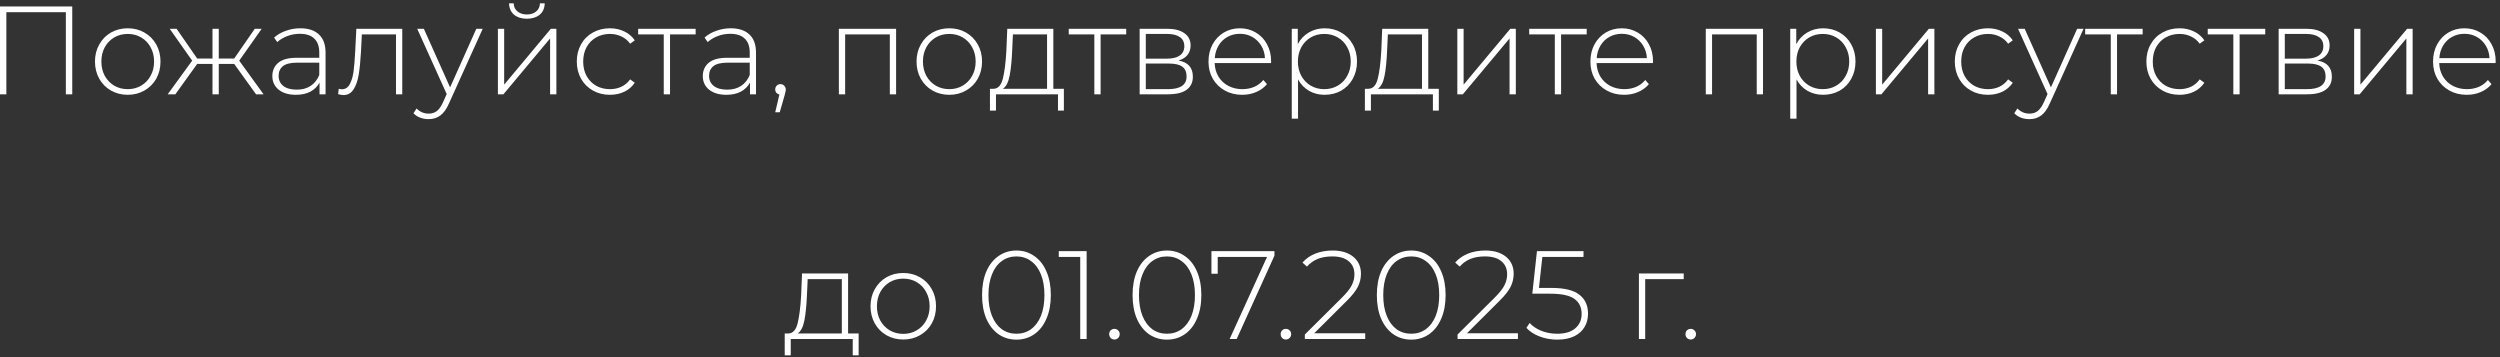 <?xml version="1.0" encoding="UTF-8"?> <svg xmlns="http://www.w3.org/2000/svg" width="378" height="54" viewBox="0 0 378 54" fill="none"><rect x="0" y="0" width="378" height="54" fill="#333333" stroke="none"/><path d="M10.924 0.974V14.258H9.956V1.847H0.962V14.258H-0.006V0.974H10.924ZM19.314 14.334C18.378 14.334 17.531 14.119 16.771 13.688C16.025 13.258 15.437 12.664 15.007 11.905C14.576 11.133 14.361 10.266 14.361 9.305C14.361 8.343 14.576 7.483 15.007 6.724C15.437 5.952 16.025 5.351 16.771 4.921C17.531 4.491 18.378 4.276 19.314 4.276C20.251 4.276 21.092 4.491 21.838 4.921C22.597 5.351 23.192 5.952 23.622 6.724C24.052 7.483 24.267 8.343 24.267 9.305C24.267 10.266 24.052 11.133 23.622 11.905C23.192 12.664 22.597 13.258 21.838 13.688C21.092 14.119 20.251 14.334 19.314 14.334ZM19.314 13.48C20.073 13.48 20.75 13.303 21.345 12.948C21.952 12.594 22.427 12.101 22.768 11.468C23.122 10.836 23.299 10.115 23.299 9.305C23.299 8.495 23.122 7.774 22.768 7.142C22.427 6.509 21.952 6.016 21.345 5.661C20.75 5.307 20.073 5.13 19.314 5.13C18.555 5.13 17.872 5.307 17.265 5.661C16.67 6.016 16.196 6.509 15.842 7.142C15.5 7.774 15.329 8.495 15.329 9.305C15.329 10.115 15.5 10.836 15.842 11.468C16.196 12.101 16.67 12.594 17.265 12.948C17.872 13.303 18.555 13.48 19.314 13.48ZM35.412 9.665H33.078V14.258H32.129V9.665H29.814L26.512 14.258H25.354L29.055 9.172L25.658 4.352H26.702L29.814 8.849H32.129V4.352H33.078V8.849H35.412L38.524 4.352H39.568L36.171 9.172L39.853 14.258H38.714L35.412 9.665ZM45.41 4.276C46.638 4.276 47.58 4.592 48.238 5.225C48.896 5.845 49.225 6.762 49.225 7.977V14.258H48.314V12.493C47.998 13.075 47.536 13.53 46.928 13.859C46.321 14.176 45.594 14.334 44.746 14.334C43.646 14.334 42.773 14.074 42.127 13.556C41.495 13.037 41.179 12.354 41.179 11.506C41.179 10.684 41.47 10.02 42.051 9.514C42.646 8.995 43.589 8.736 44.879 8.736H48.276V7.939C48.276 7.015 48.023 6.313 47.517 5.832C47.023 5.351 46.296 5.111 45.334 5.111C44.677 5.111 44.044 5.225 43.437 5.453C42.842 5.68 42.336 5.984 41.919 6.363L41.444 5.68C41.938 5.238 42.532 4.896 43.228 4.656C43.924 4.403 44.651 4.276 45.41 4.276ZM44.879 13.556C45.701 13.556 46.397 13.366 46.967 12.986C47.548 12.607 47.985 12.056 48.276 11.335V9.476H44.898C43.924 9.476 43.215 9.653 42.773 10.007C42.343 10.361 42.127 10.848 42.127 11.468C42.127 12.113 42.368 12.626 42.849 13.005C43.329 13.372 44.006 13.556 44.879 13.556ZM60.822 4.352V14.258H59.873V5.206H54.712L54.579 7.844C54.503 9.21 54.389 10.355 54.237 11.278C54.086 12.202 53.826 12.948 53.459 13.518C53.093 14.087 52.586 14.372 51.941 14.372C51.751 14.372 51.479 14.327 51.125 14.239L51.22 13.423C51.422 13.473 51.574 13.499 51.675 13.499C52.207 13.499 52.612 13.239 52.89 12.721C53.168 12.202 53.358 11.557 53.459 10.785C53.561 10.013 53.643 9.008 53.706 7.768L53.877 4.352H60.822ZM72.987 4.352L67.901 15.605C67.522 16.478 67.079 17.098 66.573 17.465C66.079 17.832 65.491 18.015 64.808 18.015C64.352 18.015 63.922 17.939 63.517 17.788C63.125 17.636 62.79 17.414 62.512 17.123L62.986 16.402C63.492 16.921 64.106 17.18 64.827 17.18C65.308 17.18 65.719 17.047 66.06 16.782C66.402 16.516 66.718 16.061 67.009 15.415L67.54 14.22L63.081 4.352H64.087L68.053 13.214L72.019 4.352H72.987ZM75.281 4.352H76.23V12.797L83.289 4.352H84.124V14.258H83.175V5.813L76.116 14.258H75.281V4.352ZM79.665 2.834C78.868 2.834 78.222 2.631 77.729 2.227C77.236 1.809 76.983 1.233 76.97 0.5H77.672C77.685 1.018 77.875 1.43 78.242 1.733C78.621 2.037 79.096 2.189 79.665 2.189C80.234 2.189 80.702 2.037 81.069 1.733C81.436 1.43 81.626 1.018 81.638 0.5H82.359C82.347 1.233 82.094 1.809 81.6 2.227C81.107 2.631 80.462 2.834 79.665 2.834ZM92.221 14.334C91.259 14.334 90.399 14.119 89.64 13.688C88.881 13.258 88.286 12.664 87.856 11.905C87.426 11.133 87.211 10.266 87.211 9.305C87.211 8.331 87.426 7.464 87.856 6.705C88.286 5.933 88.881 5.339 89.64 4.921C90.399 4.491 91.259 4.276 92.221 4.276C93.018 4.276 93.739 4.434 94.384 4.75C95.042 5.054 95.573 5.503 95.978 6.098L95.276 6.61C94.922 6.117 94.479 5.75 93.947 5.51C93.429 5.257 92.853 5.13 92.221 5.13C91.449 5.13 90.753 5.307 90.133 5.661C89.526 6.003 89.045 6.49 88.691 7.123C88.349 7.755 88.178 8.483 88.178 9.305C88.178 10.127 88.349 10.855 88.691 11.487C89.045 12.12 89.526 12.613 90.133 12.967C90.753 13.309 91.449 13.48 92.221 13.48C92.853 13.48 93.429 13.36 93.947 13.119C94.479 12.866 94.922 12.493 95.276 12L95.978 12.512C95.573 13.107 95.042 13.562 94.384 13.878C93.739 14.182 93.018 14.334 92.221 14.334ZM105.18 5.206H101.309V14.258H100.36V5.206H96.489V4.352H105.18V5.206ZM110.495 4.276C111.722 4.276 112.664 4.592 113.322 5.225C113.98 5.845 114.309 6.762 114.309 7.977V14.258H113.398V12.493C113.082 13.075 112.62 13.53 112.013 13.859C111.406 14.176 110.678 14.334 109.831 14.334C108.73 14.334 107.857 14.074 107.212 13.556C106.579 13.037 106.263 12.354 106.263 11.506C106.263 10.684 106.554 10.02 107.136 9.514C107.73 8.995 108.673 8.736 109.963 8.736H113.36V7.939C113.36 7.015 113.107 6.313 112.601 5.832C112.108 5.351 111.38 5.111 110.419 5.111C109.761 5.111 109.128 5.225 108.521 5.453C107.927 5.68 107.42 5.984 107.003 6.363L106.529 5.68C107.022 5.238 107.617 4.896 108.312 4.656C109.008 4.403 109.736 4.276 110.495 4.276ZM109.963 13.556C110.786 13.556 111.481 13.366 112.051 12.986C112.633 12.607 113.069 12.056 113.36 11.335V9.476H109.982C109.008 9.476 108.3 9.653 107.857 10.007C107.427 10.361 107.212 10.848 107.212 11.468C107.212 12.113 107.452 12.626 107.933 13.005C108.414 13.372 109.09 13.556 109.963 13.556ZM118.012 12.721C118.24 12.721 118.43 12.803 118.582 12.967C118.733 13.119 118.809 13.303 118.809 13.518C118.809 13.644 118.79 13.777 118.752 13.916C118.727 14.055 118.689 14.213 118.639 14.391L117.898 16.971H117.215L117.842 14.296C117.652 14.245 117.5 14.157 117.386 14.03C117.272 13.891 117.215 13.72 117.215 13.518C117.215 13.29 117.291 13.1 117.443 12.948C117.595 12.797 117.785 12.721 118.012 12.721ZM135.49 4.352V14.258H134.542V5.206H127.786V14.258H126.837V4.352H135.49ZM143.534 14.334C142.598 14.334 141.75 14.119 140.991 13.688C140.245 13.258 139.657 12.664 139.227 11.905C138.796 11.133 138.581 10.266 138.581 9.305C138.581 8.343 138.796 7.483 139.227 6.724C139.657 5.952 140.245 5.351 140.991 4.921C141.75 4.491 142.598 4.276 143.534 4.276C144.47 4.276 145.312 4.491 146.058 4.921C146.817 5.351 147.412 5.952 147.842 6.724C148.272 7.483 148.487 8.343 148.487 9.305C148.487 10.266 148.272 11.133 147.842 11.905C147.412 12.664 146.817 13.258 146.058 13.688C145.312 14.119 144.47 14.334 143.534 14.334ZM143.534 13.48C144.293 13.48 144.97 13.303 145.565 12.948C146.172 12.594 146.646 12.101 146.988 11.468C147.342 10.836 147.519 10.115 147.519 9.305C147.519 8.495 147.342 7.774 146.988 7.142C146.646 6.509 146.172 6.016 145.565 5.661C144.97 5.307 144.293 5.13 143.534 5.13C142.775 5.13 142.092 5.307 141.485 5.661C140.89 6.016 140.416 6.509 140.062 7.142C139.72 7.774 139.549 8.495 139.549 9.305C139.549 10.115 139.72 10.836 140.062 11.468C140.416 12.101 140.89 12.594 141.485 12.948C142.092 13.303 142.775 13.48 143.534 13.48ZM160.858 13.423V16.725H159.966V14.258H150.591V16.725H149.68V13.423H150.269C150.939 13.385 151.395 12.866 151.635 11.867C151.888 10.855 152.065 9.438 152.166 7.616L152.299 4.352H159.264V13.423H160.858ZM153.039 7.673C152.976 9.178 152.85 10.431 152.66 11.43C152.47 12.43 152.128 13.094 151.635 13.423H158.315V5.206H153.153L153.039 7.673ZM170.283 5.206H166.412V14.258H165.463V5.206H161.592V4.352H170.283V5.206ZM178.178 9.153C179.633 9.406 180.361 10.222 180.361 11.601C180.361 12.461 180.044 13.119 179.412 13.575C178.792 14.03 177.856 14.258 176.603 14.258H172.315V4.352H176.489C177.59 4.352 178.45 4.573 179.07 5.016C179.703 5.446 180.019 6.066 180.019 6.876C180.019 7.458 179.855 7.945 179.526 8.337C179.209 8.717 178.76 8.989 178.178 9.153ZM173.244 8.868H176.433C177.28 8.868 177.932 8.71 178.387 8.394C178.843 8.065 179.07 7.597 179.07 6.99C179.07 6.37 178.843 5.908 178.387 5.604C177.944 5.288 177.293 5.13 176.433 5.13H173.244V8.868ZM176.584 13.48C178.469 13.48 179.412 12.841 179.412 11.563C179.412 10.893 179.197 10.399 178.767 10.083C178.337 9.767 177.66 9.609 176.736 9.609H173.244V13.48H176.584ZM192.175 9.533H183.654C183.68 10.304 183.876 10.994 184.243 11.601C184.61 12.196 185.103 12.657 185.723 12.986C186.355 13.315 187.064 13.48 187.848 13.48C188.493 13.48 189.088 13.366 189.632 13.138C190.189 12.898 190.65 12.55 191.017 12.095L191.568 12.721C191.138 13.239 190.594 13.638 189.936 13.916C189.29 14.195 188.588 14.334 187.829 14.334C186.842 14.334 185.963 14.119 185.191 13.688C184.42 13.258 183.812 12.664 183.37 11.905C182.94 11.146 182.724 10.279 182.724 9.305C182.724 8.343 182.927 7.483 183.332 6.724C183.749 5.952 184.319 5.351 185.04 4.921C185.761 4.491 186.57 4.276 187.469 4.276C188.367 4.276 189.17 4.491 189.879 4.921C190.6 5.339 191.163 5.927 191.568 6.686C191.985 7.445 192.194 8.305 192.194 9.267L192.175 9.533ZM187.469 5.111C186.773 5.111 186.147 5.269 185.59 5.585C185.033 5.889 184.584 6.326 184.243 6.895C183.914 7.451 183.724 8.084 183.673 8.793H191.264C191.226 8.084 191.036 7.451 190.695 6.895C190.353 6.338 189.904 5.902 189.347 5.585C188.791 5.269 188.164 5.111 187.469 5.111ZM200.285 4.276C201.209 4.276 202.044 4.491 202.79 4.921C203.536 5.351 204.118 5.946 204.536 6.705C204.966 7.464 205.181 8.331 205.181 9.305C205.181 10.279 204.966 11.152 204.536 11.924C204.118 12.683 203.536 13.277 202.79 13.707C202.044 14.125 201.209 14.334 200.285 14.334C199.412 14.334 198.621 14.131 197.913 13.726C197.205 13.309 196.654 12.733 196.262 12V17.939H195.313V4.352H196.224V6.686C196.616 5.927 197.167 5.339 197.875 4.921C198.596 4.491 199.4 4.276 200.285 4.276ZM200.228 13.48C200.987 13.48 201.67 13.303 202.278 12.948C202.885 12.594 203.359 12.101 203.701 11.468C204.055 10.836 204.232 10.115 204.232 9.305C204.232 8.495 204.055 7.774 203.701 7.142C203.359 6.509 202.885 6.016 202.278 5.661C201.67 5.307 200.987 5.13 200.228 5.13C199.469 5.13 198.786 5.307 198.179 5.661C197.584 6.016 197.11 6.509 196.755 7.142C196.414 7.774 196.243 8.495 196.243 9.305C196.243 10.115 196.414 10.836 196.755 11.468C197.11 12.101 197.584 12.594 198.179 12.948C198.786 13.303 199.469 13.48 200.228 13.48ZM217.547 13.423V16.725H216.655V14.258H207.281V16.725H206.37V13.423H206.958C207.629 13.385 208.084 12.866 208.324 11.867C208.577 10.855 208.755 9.438 208.856 7.616L208.989 4.352H215.953V13.423H217.547ZM209.729 7.673C209.665 9.178 209.539 10.431 209.349 11.43C209.159 12.43 208.818 13.094 208.324 13.423H215.004V5.206H209.843L209.729 7.673ZM220.349 4.352H221.298V12.797L228.358 4.352H229.193V14.258H228.244V5.813L221.184 14.258H220.349V4.352ZM239.908 5.206H236.036V14.258H235.088V5.206H231.216V4.352H239.908V5.206ZM249.921 9.533H241.4C241.425 10.304 241.621 10.994 241.988 11.601C242.355 12.196 242.849 12.657 243.468 12.986C244.101 13.315 244.809 13.48 245.594 13.48C246.239 13.48 246.834 13.366 247.378 13.138C247.934 12.898 248.396 12.55 248.763 12.095L249.313 12.721C248.883 13.239 248.339 13.638 247.681 13.916C247.036 14.195 246.334 14.334 245.575 14.334C244.588 14.334 243.709 14.119 242.937 13.688C242.165 13.258 241.558 12.664 241.115 11.905C240.685 11.146 240.47 10.279 240.47 9.305C240.47 8.343 240.673 7.483 241.077 6.724C241.495 5.952 242.064 5.351 242.785 4.921C243.506 4.491 244.316 4.276 245.214 4.276C246.113 4.276 246.916 4.491 247.624 4.921C248.345 5.339 248.908 5.927 249.313 6.686C249.731 7.445 249.94 8.305 249.94 9.267L249.921 9.533ZM245.214 5.111C244.519 5.111 243.892 5.269 243.336 5.585C242.779 5.889 242.33 6.326 241.988 6.895C241.659 7.451 241.47 8.084 241.419 8.793H249.01C248.972 8.084 248.782 7.451 248.44 6.895C248.099 6.338 247.65 5.902 247.093 5.585C246.536 5.269 245.91 5.111 245.214 5.111ZM266.567 4.352V14.258H265.618V5.206H258.863V14.258H257.914V4.352H266.567ZM275.655 4.276C276.578 4.276 277.413 4.491 278.16 4.921C278.906 5.351 279.488 5.946 279.905 6.705C280.336 7.464 280.551 8.331 280.551 9.305C280.551 10.279 280.336 11.152 279.905 11.924C279.488 12.683 278.906 13.277 278.16 13.707C277.413 14.125 276.578 14.334 275.655 14.334C274.782 14.334 273.991 14.131 273.283 13.726C272.574 13.309 272.024 12.733 271.632 12V17.939H270.683V4.352H271.594V6.686C271.986 5.927 272.536 5.339 273.245 4.921C273.966 4.491 274.769 4.276 275.655 4.276ZM275.598 13.48C276.357 13.48 277.04 13.303 277.647 12.948C278.254 12.594 278.729 12.101 279.07 11.468C279.425 10.836 279.602 10.115 279.602 9.305C279.602 8.495 279.425 7.774 279.07 7.142C278.729 6.509 278.254 6.016 277.647 5.661C277.04 5.307 276.357 5.13 275.598 5.13C274.839 5.13 274.155 5.307 273.548 5.661C272.954 6.016 272.479 6.509 272.125 7.142C271.783 7.774 271.613 8.495 271.613 9.305C271.613 10.115 271.783 10.836 272.125 11.468C272.479 12.101 272.954 12.594 273.548 12.948C274.155 13.303 274.839 13.48 275.598 13.48ZM283.636 4.352H284.585V12.797L291.644 4.352H292.479V14.258H291.53V5.813L284.471 14.258H283.636V4.352ZM300.576 14.334C299.614 14.334 298.754 14.119 297.995 13.688C297.236 13.258 296.641 12.664 296.211 11.905C295.781 11.133 295.566 10.266 295.566 9.305C295.566 8.331 295.781 7.464 296.211 6.705C296.641 5.933 297.236 5.339 297.995 4.921C298.754 4.491 299.614 4.276 300.576 4.276C301.373 4.276 302.094 4.434 302.739 4.75C303.397 5.054 303.928 5.503 304.333 6.098L303.631 6.61C303.277 6.117 302.834 5.75 302.302 5.51C301.784 5.257 301.208 5.13 300.576 5.13C299.804 5.13 299.108 5.307 298.488 5.661C297.881 6.003 297.4 6.49 297.046 7.123C296.704 7.755 296.534 8.483 296.534 9.305C296.534 10.127 296.704 10.855 297.046 11.487C297.4 12.12 297.881 12.613 298.488 12.967C299.108 13.309 299.804 13.48 300.576 13.48C301.208 13.48 301.784 13.36 302.302 13.119C302.834 12.866 303.277 12.493 303.631 12L304.333 12.512C303.928 13.107 303.397 13.562 302.739 13.878C302.094 14.182 301.373 14.334 300.576 14.334ZM315.033 4.352L309.947 15.605C309.568 16.478 309.125 17.098 308.619 17.465C308.125 17.832 307.537 18.015 306.854 18.015C306.399 18.015 305.968 17.939 305.564 17.788C305.171 17.636 304.836 17.414 304.558 17.123L305.032 16.402C305.538 16.921 306.152 17.18 306.873 17.18C307.354 17.18 307.765 17.047 308.107 16.782C308.448 16.516 308.764 16.061 309.055 15.415L309.587 14.22L305.127 4.352H306.133L310.099 13.214L314.065 4.352H315.033ZM323.969 5.206H320.097V14.258H319.149V5.206H315.277V4.352H323.969V5.206ZM329.541 14.334C328.58 14.334 327.719 14.119 326.96 13.688C326.201 13.258 325.607 12.664 325.176 11.905C324.746 11.133 324.531 10.266 324.531 9.305C324.531 8.331 324.746 7.464 325.176 6.705C325.607 5.933 326.201 5.339 326.96 4.921C327.719 4.491 328.58 4.276 329.541 4.276C330.338 4.276 331.059 4.434 331.704 4.75C332.362 5.054 332.894 5.503 333.298 6.098L332.596 6.61C332.242 6.117 331.799 5.75 331.268 5.51C330.749 5.257 330.174 5.13 329.541 5.13C328.769 5.13 328.074 5.307 327.454 5.661C326.846 6.003 326.366 6.49 326.011 7.123C325.67 7.755 325.499 8.483 325.499 9.305C325.499 10.127 325.67 10.855 326.011 11.487C326.366 12.12 326.846 12.613 327.454 12.967C328.074 13.309 328.769 13.48 329.541 13.48C330.174 13.48 330.749 13.36 331.268 13.119C331.799 12.866 332.242 12.493 332.596 12L333.298 12.512C332.894 13.107 332.362 13.562 331.704 13.878C331.059 14.182 330.338 14.334 329.541 14.334ZM342.501 5.206H338.629V14.258H337.681V5.206H333.809V4.352H342.501V5.206ZM350.396 9.153C351.851 9.406 352.578 10.222 352.578 11.601C352.578 12.461 352.262 13.119 351.63 13.575C351.01 14.03 350.073 14.258 348.821 14.258H344.532V4.352H348.707C349.808 4.352 350.668 4.573 351.288 5.016C351.921 5.446 352.237 6.066 352.237 6.876C352.237 7.458 352.072 7.945 351.743 8.337C351.427 8.717 350.978 8.989 350.396 9.153ZM345.462 8.868H348.65C349.498 8.868 350.149 8.71 350.605 8.394C351.06 8.065 351.288 7.597 351.288 6.99C351.288 6.37 351.06 5.908 350.605 5.604C350.162 5.288 349.51 5.13 348.65 5.13H345.462V8.868ZM348.802 13.48C350.687 13.48 351.63 12.841 351.63 11.563C351.63 10.893 351.414 10.399 350.984 10.083C350.554 9.767 349.877 9.609 348.954 9.609H345.462V13.48H348.802ZM355.948 4.352H356.897V12.797L363.956 4.352H364.791V14.258H363.842V5.813L356.783 14.258H355.948V4.352ZM377.328 9.533H368.807C368.833 10.304 369.029 10.994 369.396 11.601C369.763 12.196 370.256 12.657 370.876 12.986C371.508 13.315 372.217 13.48 373.001 13.48C373.646 13.48 374.241 13.366 374.785 13.138C375.342 12.898 375.803 12.55 376.17 12.095L376.721 12.721C376.291 13.239 375.747 13.638 375.089 13.916C374.443 14.195 373.741 14.334 372.982 14.334C371.995 14.334 371.116 14.119 370.344 13.688C369.573 13.258 368.965 12.664 368.523 11.905C368.093 11.146 367.877 10.279 367.877 9.305C367.877 8.343 368.08 7.483 368.485 6.724C368.902 5.952 369.472 5.351 370.193 4.921C370.914 4.491 371.723 4.276 372.622 4.276C373.52 4.276 374.323 4.491 375.032 4.921C375.753 5.339 376.316 5.927 376.721 6.686C377.138 7.445 377.347 8.305 377.347 9.267L377.328 9.533ZM372.622 5.111C371.926 5.111 371.3 5.269 370.743 5.585C370.186 5.889 369.737 6.326 369.396 6.895C369.067 7.451 368.877 8.084 368.826 8.793H376.417C376.379 8.084 376.189 7.451 375.848 6.895C375.506 6.338 375.057 5.902 374.5 5.585C373.944 5.269 373.317 5.111 372.622 5.111ZM129.826 50.423V53.725H128.934V51.258H119.56V53.725H118.649V50.423H119.237C119.907 50.385 120.363 49.866 120.603 48.867C120.856 47.855 121.033 46.438 121.135 44.616L121.267 41.352H128.232V50.423H129.826ZM122.008 44.673C121.944 46.178 121.818 47.431 121.628 48.43C121.438 49.43 121.097 50.094 120.603 50.423H127.283V42.206H122.121L122.008 44.673ZM136.576 51.334C135.639 51.334 134.792 51.119 134.033 50.688C133.286 50.258 132.698 49.664 132.268 48.905C131.838 48.133 131.623 47.266 131.623 46.305C131.623 45.343 131.838 44.483 132.268 43.724C132.698 42.952 133.286 42.351 134.033 41.921C134.792 41.491 135.639 41.276 136.576 41.276C137.512 41.276 138.353 41.491 139.099 41.921C139.858 42.351 140.453 42.952 140.883 43.724C141.313 44.483 141.528 45.343 141.528 46.305C141.528 47.266 141.313 48.133 140.883 48.905C140.453 49.664 139.858 50.258 139.099 50.688C138.353 51.119 137.512 51.334 136.576 51.334ZM136.576 50.48C137.335 50.48 138.011 50.303 138.606 49.948C139.213 49.594 139.688 49.101 140.029 48.468C140.384 47.836 140.561 47.115 140.561 46.305C140.561 45.495 140.384 44.774 140.029 44.142C139.688 43.509 139.213 43.016 138.606 42.661C138.011 42.307 137.335 42.13 136.576 42.13C135.816 42.13 135.133 42.307 134.526 42.661C133.931 43.016 133.457 43.509 133.103 44.142C132.761 44.774 132.59 45.495 132.59 46.305C132.59 47.115 132.761 47.836 133.103 48.468C133.457 49.101 133.931 49.594 134.526 49.948C135.133 50.303 135.816 50.48 136.576 50.48ZM153.686 51.353C152.674 51.353 151.77 51.081 150.973 50.537C150.188 49.98 149.575 49.196 149.132 48.184C148.702 47.172 148.487 45.982 148.487 44.616C148.487 43.25 148.702 42.06 149.132 41.048C149.575 40.036 150.188 39.258 150.973 38.714C151.77 38.157 152.674 37.879 153.686 37.879C154.698 37.879 155.597 38.157 156.381 38.714C157.178 39.258 157.792 40.036 158.222 41.048C158.665 42.06 158.886 43.25 158.886 44.616C158.886 45.982 158.665 47.172 158.222 48.184C157.792 49.196 157.178 49.98 156.381 50.537C155.597 51.081 154.698 51.353 153.686 51.353ZM153.686 50.461C154.521 50.461 155.255 50.233 155.888 49.778C156.533 49.309 157.033 48.639 157.387 47.766C157.741 46.88 157.918 45.831 157.918 44.616C157.918 43.401 157.741 42.358 157.387 41.485C157.033 40.599 156.533 39.929 155.888 39.473C155.255 39.005 154.521 38.771 153.686 38.771C152.851 38.771 152.111 39.005 151.466 39.473C150.833 39.929 150.34 40.599 149.986 41.485C149.632 42.358 149.454 43.401 149.454 44.616C149.454 45.831 149.632 46.88 149.986 47.766C150.34 48.639 150.833 49.309 151.466 49.778C152.111 50.233 152.851 50.461 153.686 50.461ZM164.299 37.974V51.258H163.331V38.847H160.086V37.974H164.299ZM168.503 51.334C168.288 51.334 168.098 51.258 167.933 51.106C167.782 50.941 167.706 50.745 167.706 50.518C167.706 50.29 167.782 50.1 167.933 49.948C168.098 49.797 168.288 49.721 168.503 49.721C168.718 49.721 168.901 49.797 169.053 49.948C169.217 50.1 169.3 50.29 169.3 50.518C169.3 50.745 169.217 50.941 169.053 51.106C168.901 51.258 168.718 51.334 168.503 51.334ZM176.444 51.353C175.431 51.353 174.527 51.081 173.73 50.537C172.946 49.98 172.332 49.196 171.889 48.184C171.459 47.172 171.244 45.982 171.244 44.616C171.244 43.25 171.459 42.06 171.889 41.048C172.332 40.036 172.946 39.258 173.73 38.714C174.527 38.157 175.431 37.879 176.444 37.879C177.456 37.879 178.354 38.157 179.138 38.714C179.935 39.258 180.549 40.036 180.979 41.048C181.422 42.06 181.643 43.25 181.643 44.616C181.643 45.982 181.422 47.172 180.979 48.184C180.549 49.196 179.935 49.98 179.138 50.537C178.354 51.081 177.456 51.353 176.444 51.353ZM176.444 50.461C177.279 50.461 178.012 50.233 178.645 49.778C179.29 49.309 179.79 48.639 180.144 47.766C180.498 46.88 180.675 45.831 180.675 44.616C180.675 43.401 180.498 42.358 180.144 41.485C179.79 40.599 179.29 39.929 178.645 39.473C178.012 39.005 177.279 38.771 176.444 38.771C175.609 38.771 174.869 39.005 174.223 39.473C173.591 39.929 173.097 40.599 172.743 41.485C172.389 42.358 172.212 43.401 172.212 44.616C172.212 45.831 172.389 46.88 172.743 47.766C173.097 48.639 173.591 49.309 174.223 49.778C174.869 50.233 175.609 50.461 176.444 50.461ZM192.696 37.974V38.657L186.984 51.258H185.921L191.576 38.847H184.118V41.39H183.169V37.974H192.696ZM194.429 51.334C194.214 51.334 194.024 51.258 193.86 51.106C193.708 50.941 193.632 50.745 193.632 50.518C193.632 50.29 193.708 50.1 193.86 49.948C194.024 49.797 194.214 49.721 194.429 49.721C194.644 49.721 194.827 49.797 194.979 49.948C195.144 50.1 195.226 50.29 195.226 50.518C195.226 50.745 195.144 50.941 194.979 51.106C194.827 51.258 194.644 51.334 194.429 51.334ZM206.421 50.385V51.258H197.294V50.575L202.911 44.995C203.645 44.262 204.138 43.636 204.391 43.117C204.657 42.585 204.789 42.041 204.789 41.485C204.789 40.637 204.499 39.973 203.917 39.492C203.347 39.011 202.519 38.771 201.431 38.771C200.596 38.771 199.862 38.898 199.229 39.151C198.609 39.404 198.072 39.789 197.616 40.308L196.933 39.701C197.439 39.119 198.078 38.67 198.85 38.354C199.634 38.037 200.52 37.879 201.507 37.879C202.81 37.879 203.847 38.196 204.619 38.828C205.39 39.461 205.776 40.315 205.776 41.39C205.776 42.073 205.624 42.725 205.321 43.344C205.017 43.964 204.448 44.685 203.613 45.508L198.717 50.385H206.421ZM213.378 51.353C212.366 51.353 211.461 51.081 210.664 50.537C209.88 49.98 209.266 49.196 208.823 48.184C208.393 47.172 208.178 45.982 208.178 44.616C208.178 43.25 208.393 42.06 208.823 41.048C209.266 40.036 209.88 39.258 210.664 38.714C211.461 38.157 212.366 37.879 213.378 37.879C214.39 37.879 215.288 38.157 216.073 38.714C216.87 39.258 217.483 40.036 217.913 41.048C218.356 42.06 218.577 43.25 218.577 44.616C218.577 45.982 218.356 47.172 217.913 48.184C217.483 49.196 216.87 49.98 216.073 50.537C215.288 51.081 214.39 51.353 213.378 51.353ZM213.378 50.461C214.213 50.461 214.947 50.233 215.579 49.778C216.224 49.309 216.724 48.639 217.078 47.766C217.433 46.88 217.61 45.831 217.61 44.616C217.61 43.401 217.433 42.358 217.078 41.485C216.724 40.599 216.224 39.929 215.579 39.473C214.947 39.005 214.213 38.771 213.378 38.771C212.543 38.771 211.803 39.005 211.158 39.473C210.525 39.929 210.032 40.599 209.677 41.485C209.323 42.358 209.146 43.401 209.146 44.616C209.146 45.831 209.323 46.88 209.677 47.766C210.032 48.639 210.525 49.309 211.158 49.778C211.803 50.233 212.543 50.461 213.378 50.461ZM229.512 50.385V51.258H220.385V50.575L226.002 44.995C226.735 44.262 227.229 43.636 227.482 43.117C227.748 42.585 227.88 42.041 227.88 41.485C227.88 40.637 227.589 39.973 227.007 39.492C226.438 39.011 225.609 38.771 224.521 38.771C223.686 38.771 222.953 38.898 222.32 39.151C221.7 39.404 221.163 39.789 220.707 40.308L220.024 39.701C220.53 39.119 221.169 38.67 221.941 38.354C222.725 38.037 223.611 37.879 224.597 37.879C225.9 37.879 226.938 38.196 227.71 38.828C228.481 39.461 228.867 40.315 228.867 41.39C228.867 42.073 228.715 42.725 228.412 43.344C228.108 43.964 227.539 44.685 226.704 45.508L221.808 50.385H229.512ZM234.588 43.534C236.524 43.534 237.928 43.876 238.801 44.559C239.674 45.23 240.11 46.185 240.11 47.425C240.11 48.184 239.933 48.86 239.579 49.455C239.237 50.037 238.719 50.499 238.023 50.84C237.327 51.182 236.473 51.353 235.461 51.353C234.5 51.353 233.595 51.188 232.747 50.859C231.912 50.53 231.261 50.1 230.793 49.569L231.286 48.829C231.704 49.309 232.279 49.702 233.013 50.005C233.76 50.309 234.569 50.461 235.442 50.461C236.631 50.461 237.542 50.189 238.175 49.645C238.82 49.101 239.143 48.373 239.143 47.462C239.143 46.463 238.776 45.704 238.042 45.185C237.321 44.667 236.1 44.407 234.379 44.407H231.685L232.387 37.974H239.427V38.847H233.203L232.69 43.534H234.588ZM254.579 42.206H248.753V51.258H247.805V41.352H254.579V42.206ZM255.64 51.334C255.425 51.334 255.235 51.258 255.071 51.106C254.919 50.941 254.843 50.745 254.843 50.518C254.843 50.29 254.919 50.1 255.071 49.948C255.235 49.797 255.425 49.721 255.64 49.721C255.855 49.721 256.039 49.797 256.19 49.948C256.355 50.1 256.437 50.29 256.437 50.518C256.437 50.745 256.355 50.941 256.19 51.106C256.039 51.258 255.855 51.334 255.64 51.334Z" fill="white"></path></svg> 